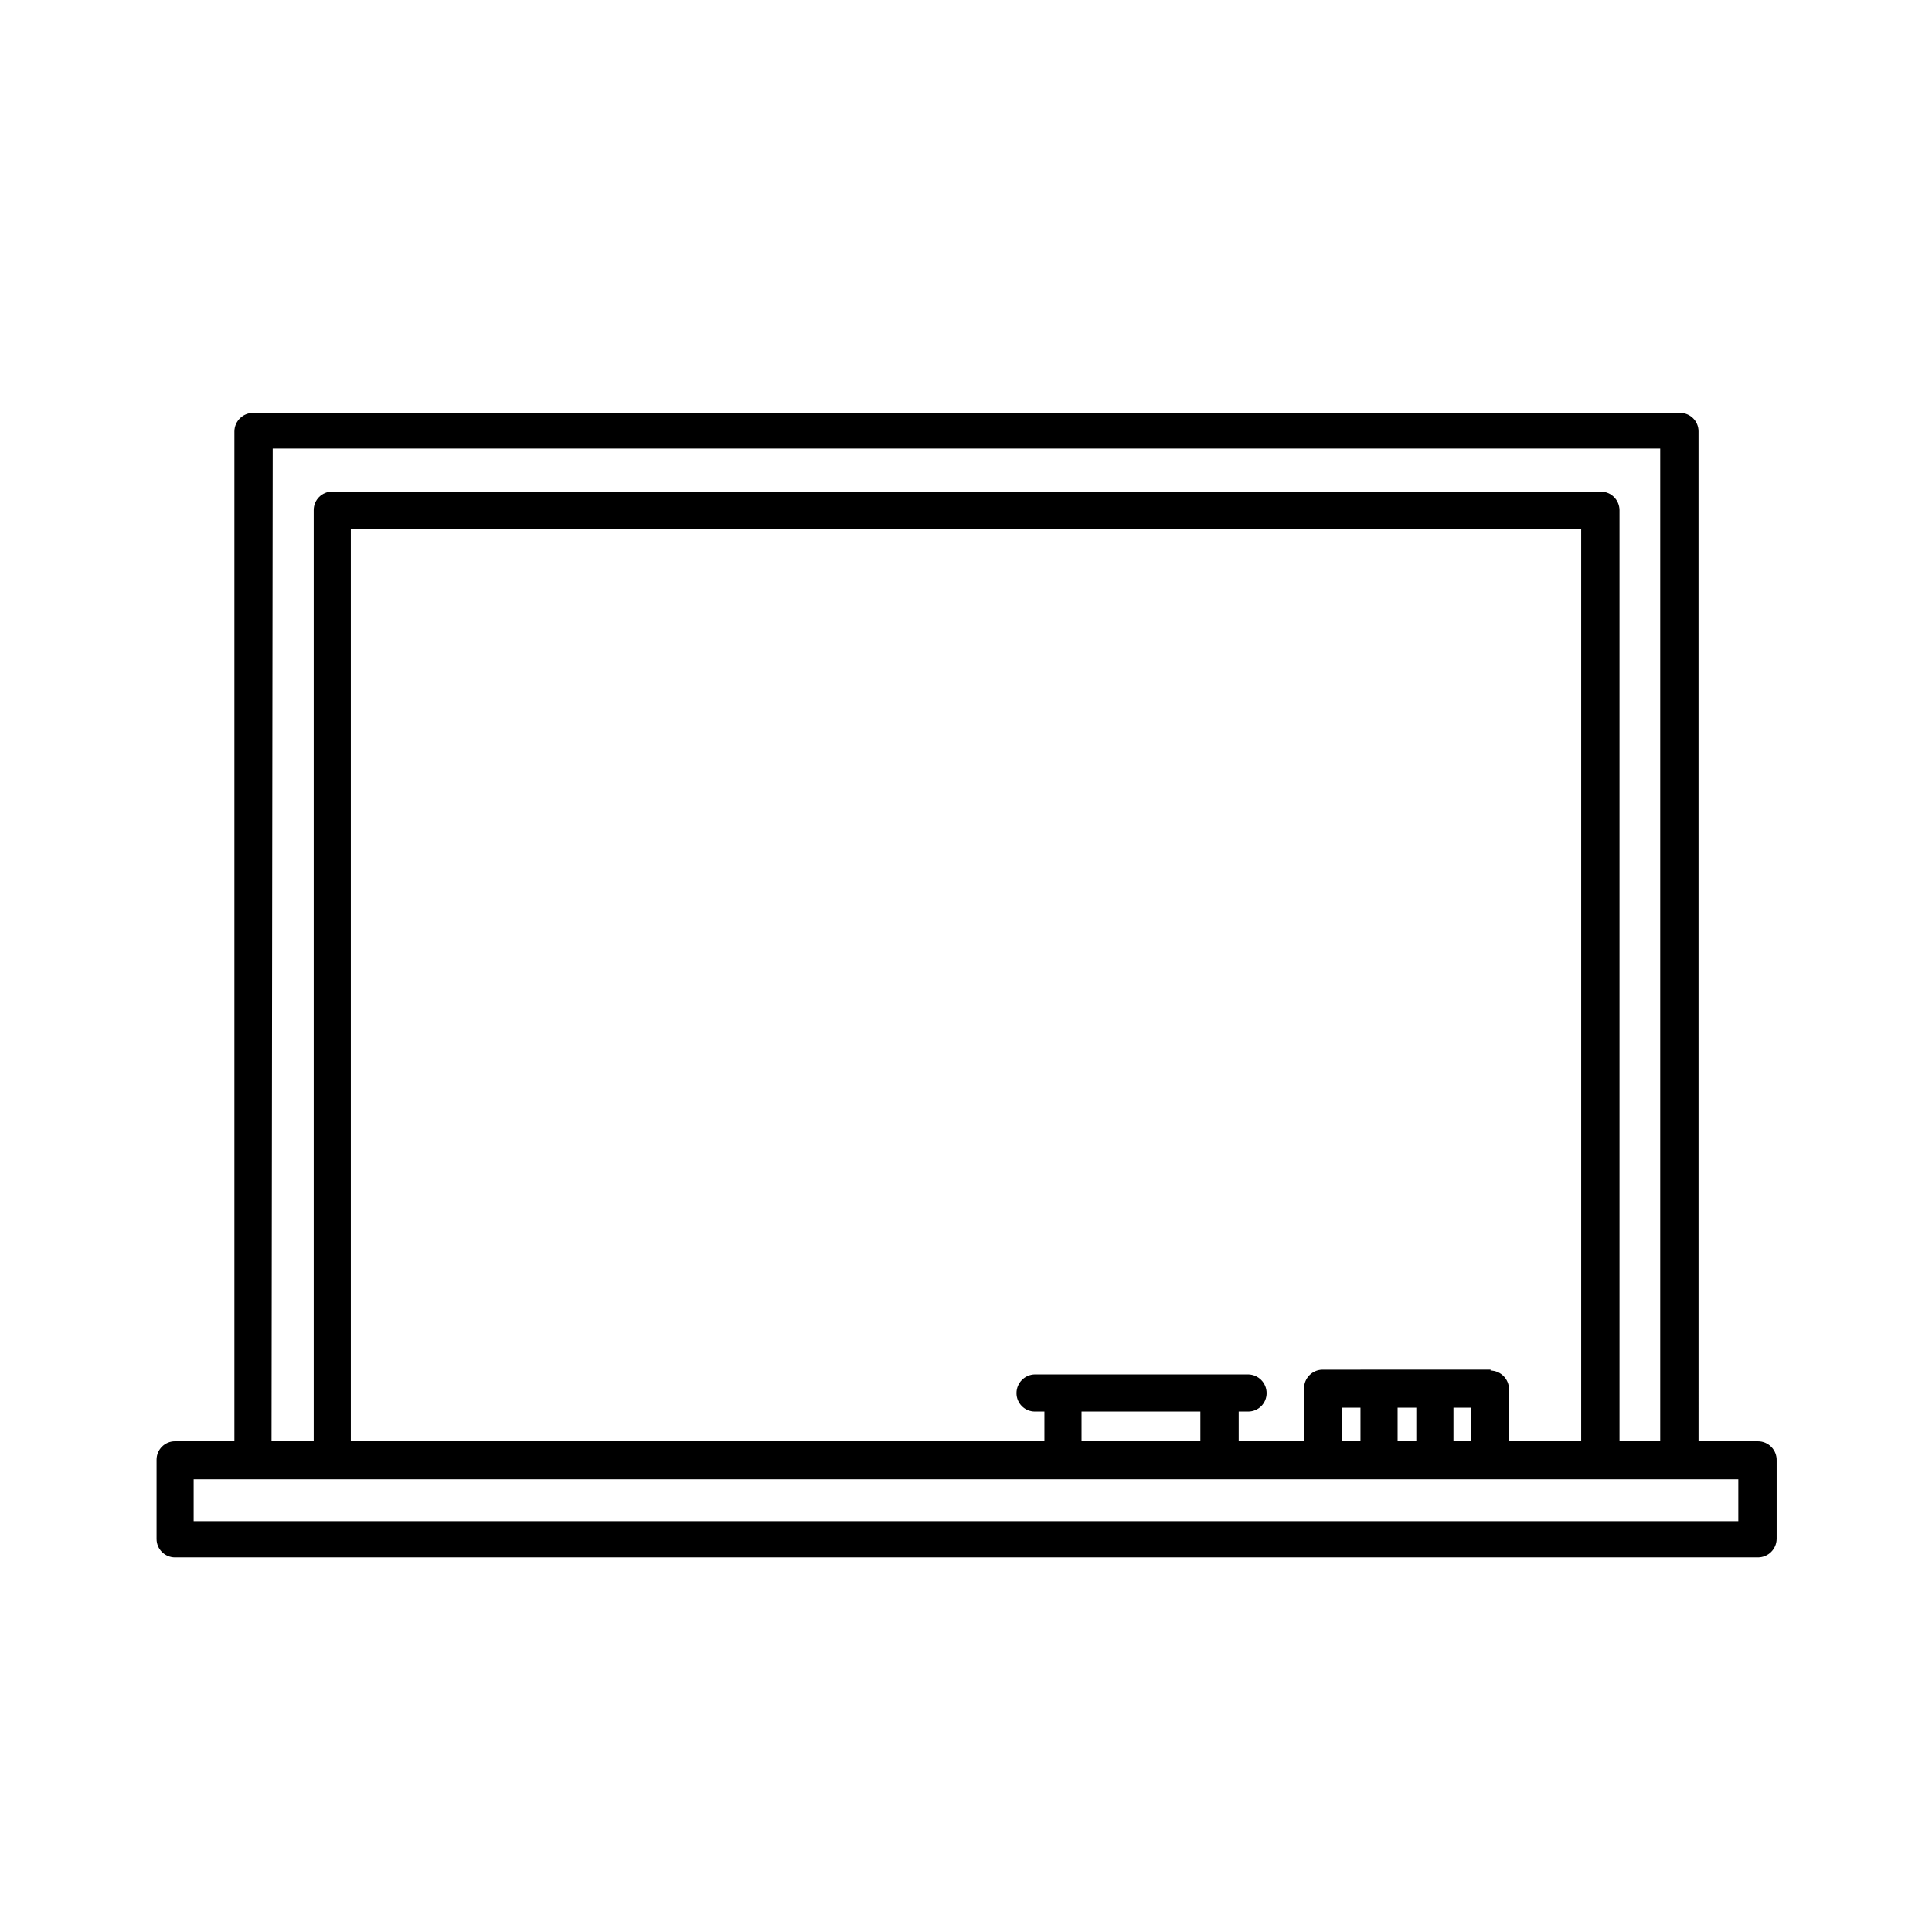 <?xml version="1.0" encoding="UTF-8"?>
<!-- The Best Svg Icon site in the world: iconSvg.co, Visit us! https://iconsvg.co -->
<svg fill="#000000" width="800px" height="800px" version="1.1" viewBox="144 144 512 512" xmlns="http://www.w3.org/2000/svg">
 <path d="m609.87 525.95h-15.742l-0.004-267.65c0-2.695-2.184-4.879-4.879-4.879h-378.17c-2.707 0-4.918 2.172-4.961 4.879v267.65h-15.742c-2.695 0-4.883 2.188-4.883 4.883v21.02c0 2.695 2.188 4.879 4.883 4.879h419.5c2.707 0 4.914-2.172 4.957-4.879v-20.785c0.043-1.34-0.461-2.644-1.395-3.609-0.934-0.961-2.219-1.508-3.562-1.508zm-393.6-263.08h367.7v263.08h-10.785v-246.79c-0.043-2.711-2.25-4.883-4.961-4.883h-336.21c-2.695 0-4.879 2.188-4.879 4.883v246.79h-11.18zm312.91 263.08v-8.895h4.644v8.895zm-14.801 0v-8.895h4.961v8.895zm-14.719 0v-8.895h4.879v8.895zm39.359-18.973-44.559 0.004c-2.707 0.043-4.879 2.25-4.879 4.957v14.012h-17.316v-7.871h2.519-0.004c2.695 0 4.883-2.184 4.883-4.879 0-2.711-2.172-4.918-4.883-4.961h-56.52c-2.707 0.043-4.883 2.25-4.879 4.961 0 2.695 2.184 4.879 4.879 4.879h2.519v7.871h-183.81v-241.83h326.06v241.83h-19.129v-13.773c0-2.711-2.172-4.918-4.879-4.961zm-108.4 11.102h31.488v7.871h-31.488zm174.05 29.047h-409.35v-11.098h409.35z"/>
</svg>